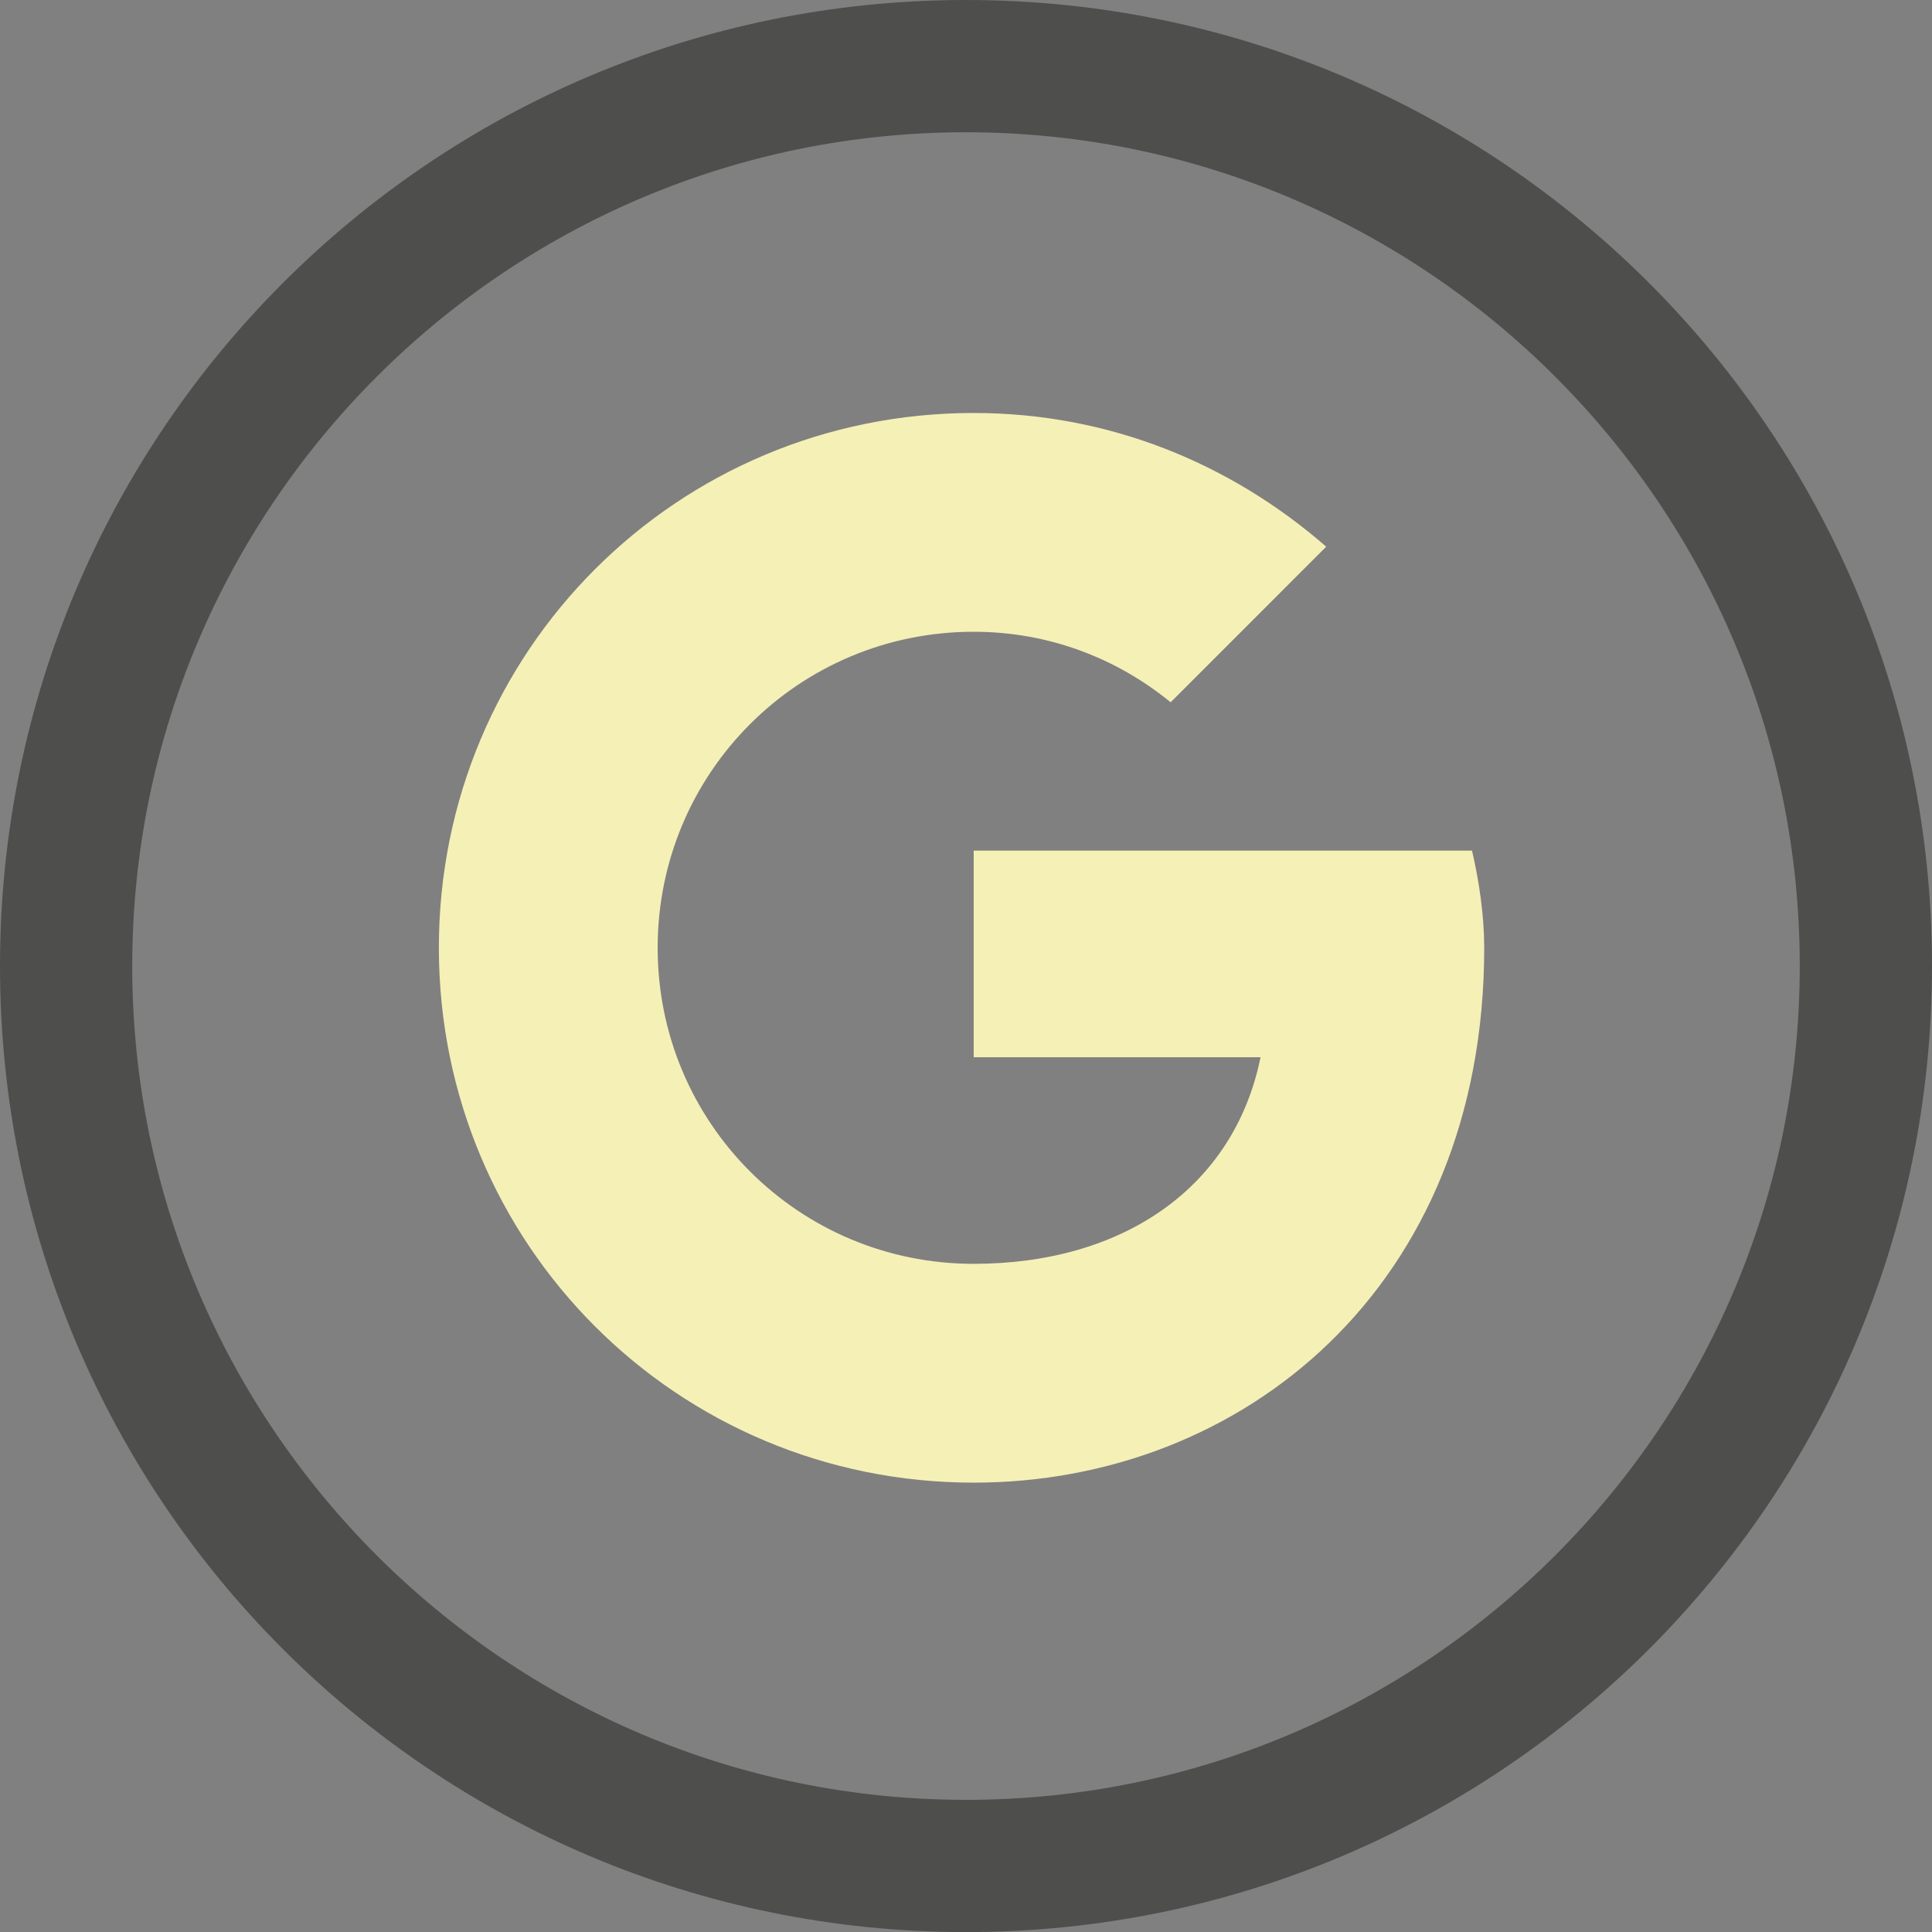<?xml version="1.0" encoding="utf-8"?>
<!-- Generator: Adobe Illustrator 16.0.0, SVG Export Plug-In . SVG Version: 6.00 Build 0)  -->
<!DOCTYPE svg PUBLIC "-//W3C//DTD SVG 1.1//EN" "http://www.w3.org/Graphics/SVG/1.1/DTD/svg11.dtd">
<svg version="1.1" id="Capa_1" xmlns="http://www.w3.org/2000/svg" xmlns:xlink="http://www.w3.org/1999/xlink" x="0px" y="0px"
	 width="70px" height="70px" viewBox="0 0 70 70" enable-background="new 0 0 70 70" xml:space="preserve">
<rect x="0" y="0" width="70" height="70" fill="#808080" stroke="none"/>
<g>
	<g>
		<path fill="#4E4E4D" d="M35,4.792c16.657,0,30.209,13.552,30.209,30.21S51.656,65.212,35,65.212
			c-16.657,0-30.209-13.553-30.209-30.21C4.791,18.343,18.342,4.792,35,4.792 M35,0C15.669,0,0,15.67,0,35.001
			C0,54.33,15.669,70.003,35,70.003c19.329,0,35-15.673,35-35.001C70,15.67,54.328,0,35,0L35,0z"/>
	</g>
</g>
<g>
	<path id="SVGID_3_" fill="#F5F0B6" d="M53.334,30.818H35.279v7.487h10.393c-0.969,4.755-5.021,7.486-10.393,7.486
		c-6.342,0-11.451-5.108-11.451-11.451c0-6.341,5.109-11.45,11.451-11.45c2.731,0,5.196,0.968,7.135,2.555l5.637-5.638
		c-3.436-2.994-7.84-4.844-12.772-4.844c-10.746,0-19.378,8.631-19.378,19.377c0,10.747,8.632,19.379,19.378,19.379
		c9.688,0,18.497-7.047,18.497-19.379C53.775,33.196,53.6,31.963,53.334,30.818z"/>
</g>
</svg>
